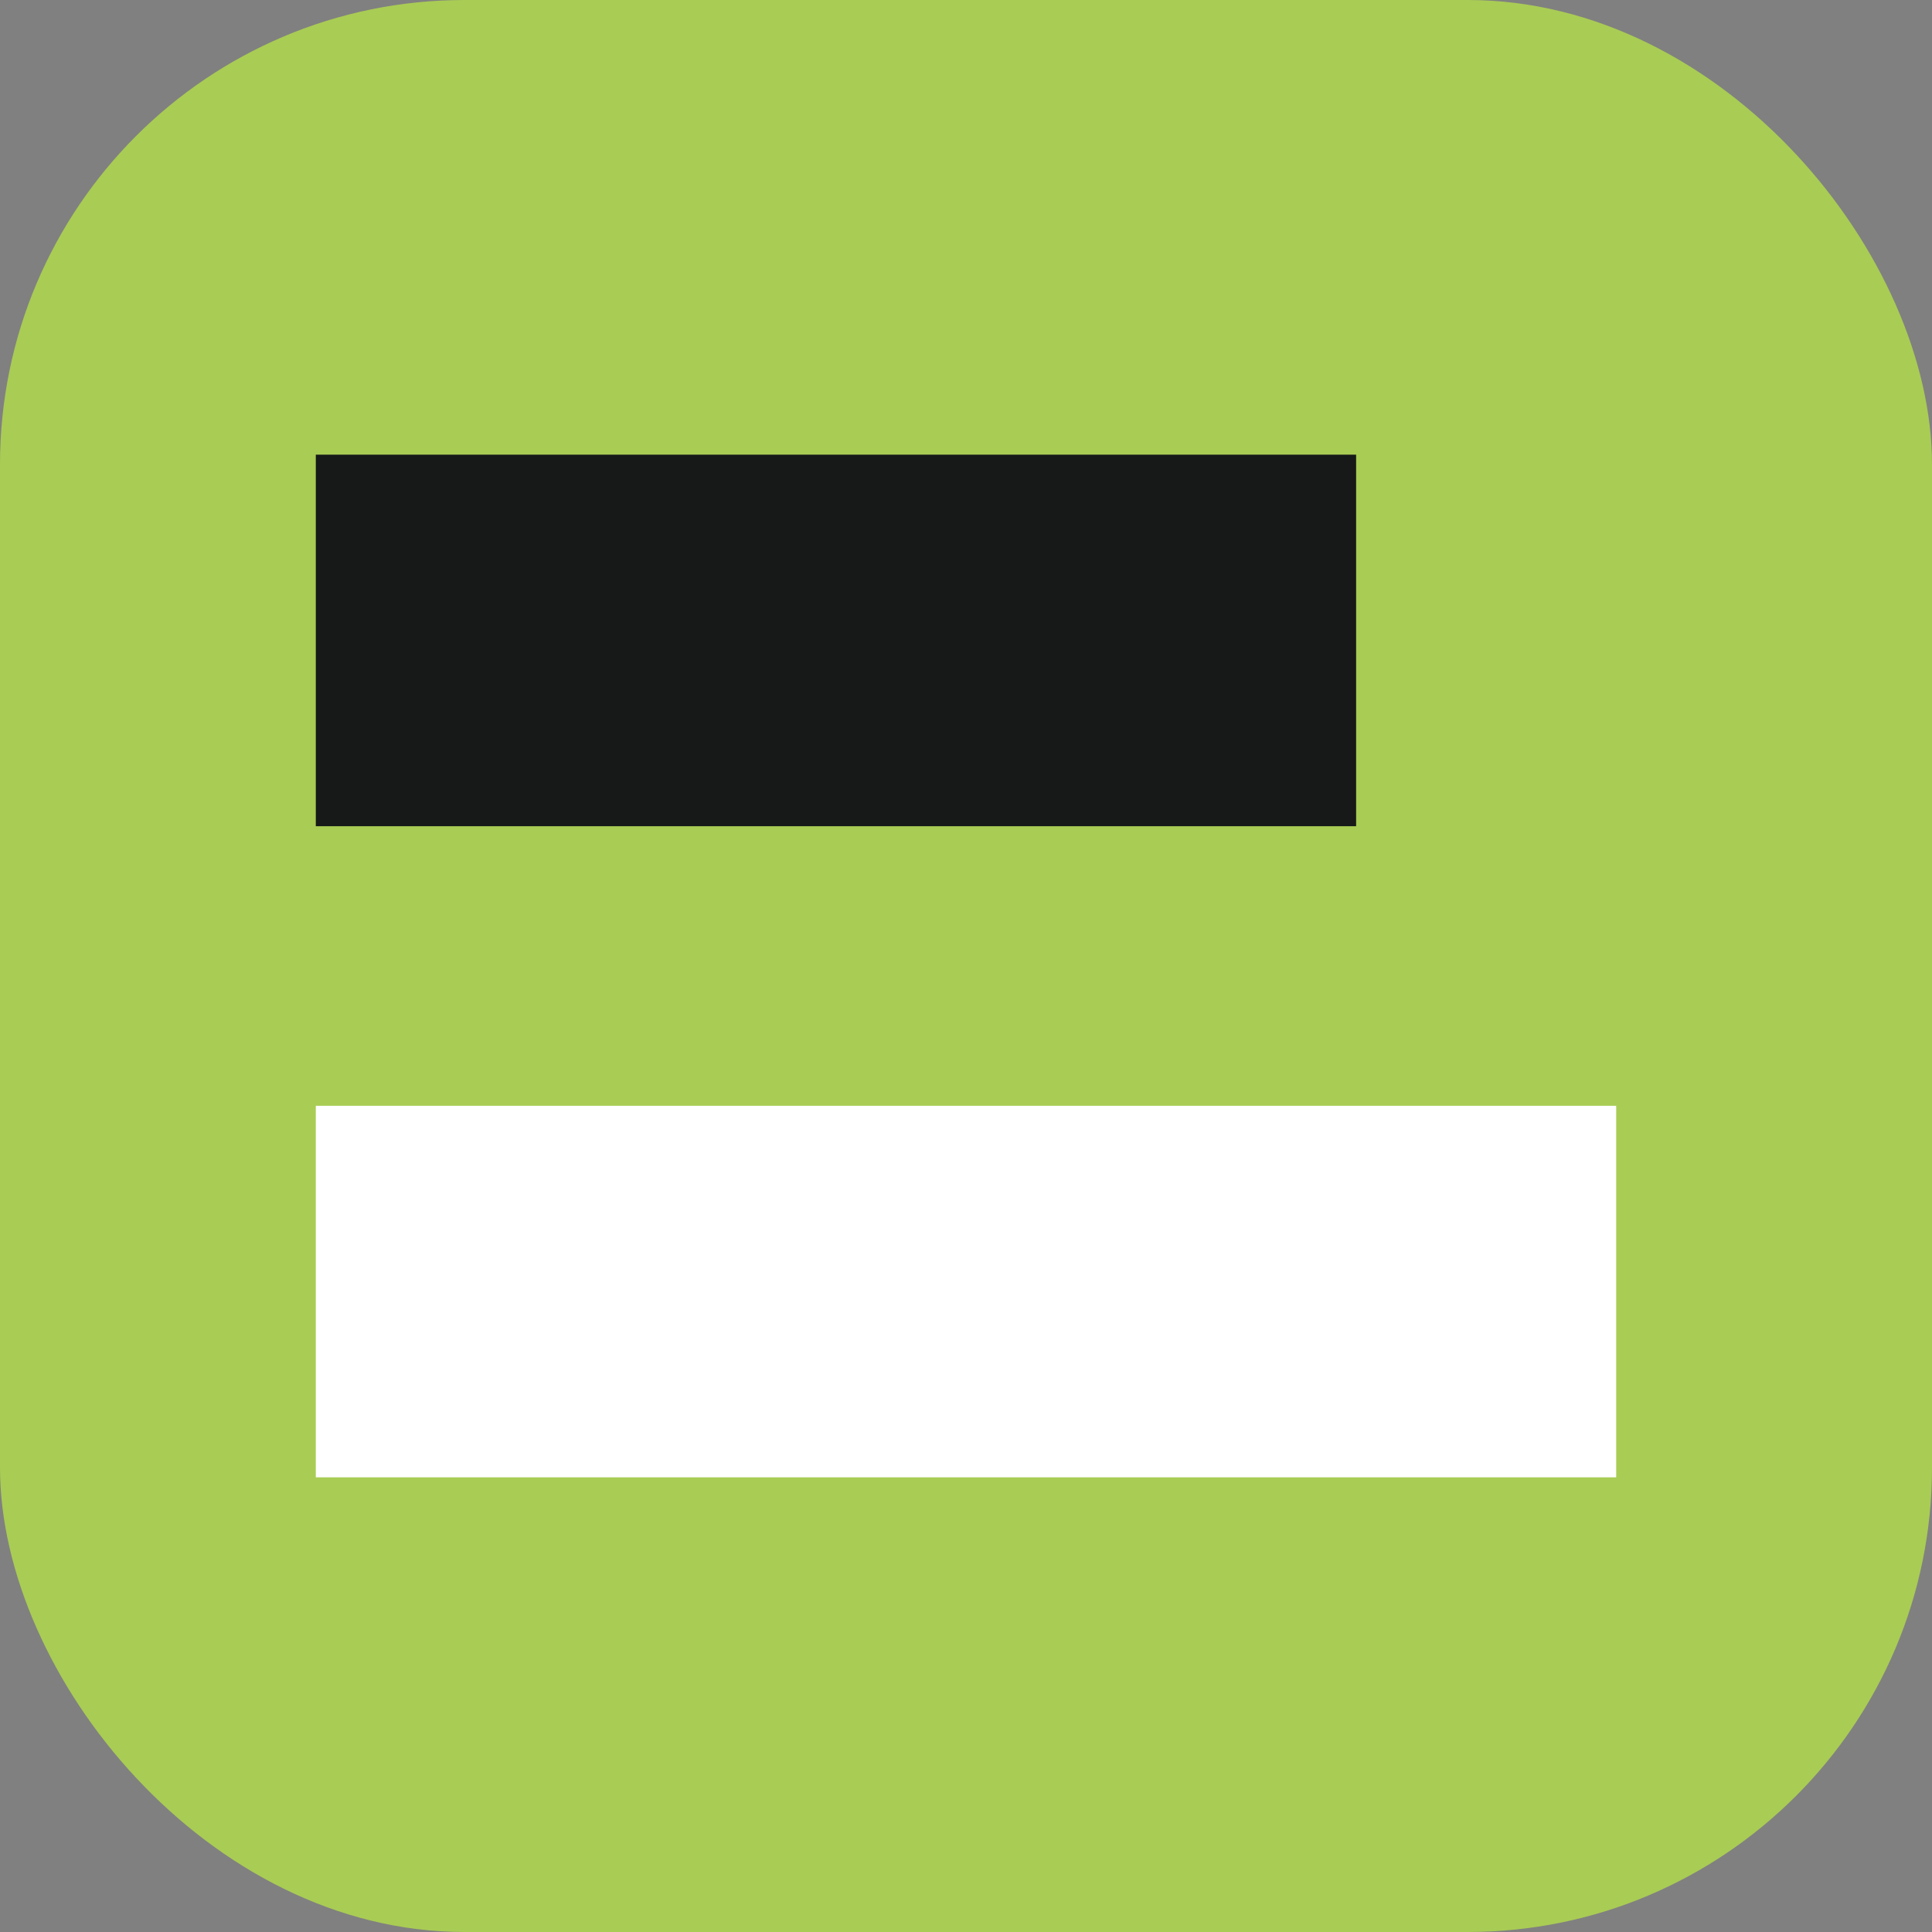 <svg width="104" height="104" viewBox="0 0 104 104" fill="none" xmlns="http://www.w3.org/2000/svg">
<rect x="0" y="0" width="104" height="104" fill="#808080" stroke="none"/>
<rect width="104" height="104" rx="25" fill="#A9CC54"/>
<rect x="17" y="24.475" width="56" height="20" fill="#161918"/>
<rect x="17" y="59.525" width="70" height="20" fill="white"/>
</svg>

